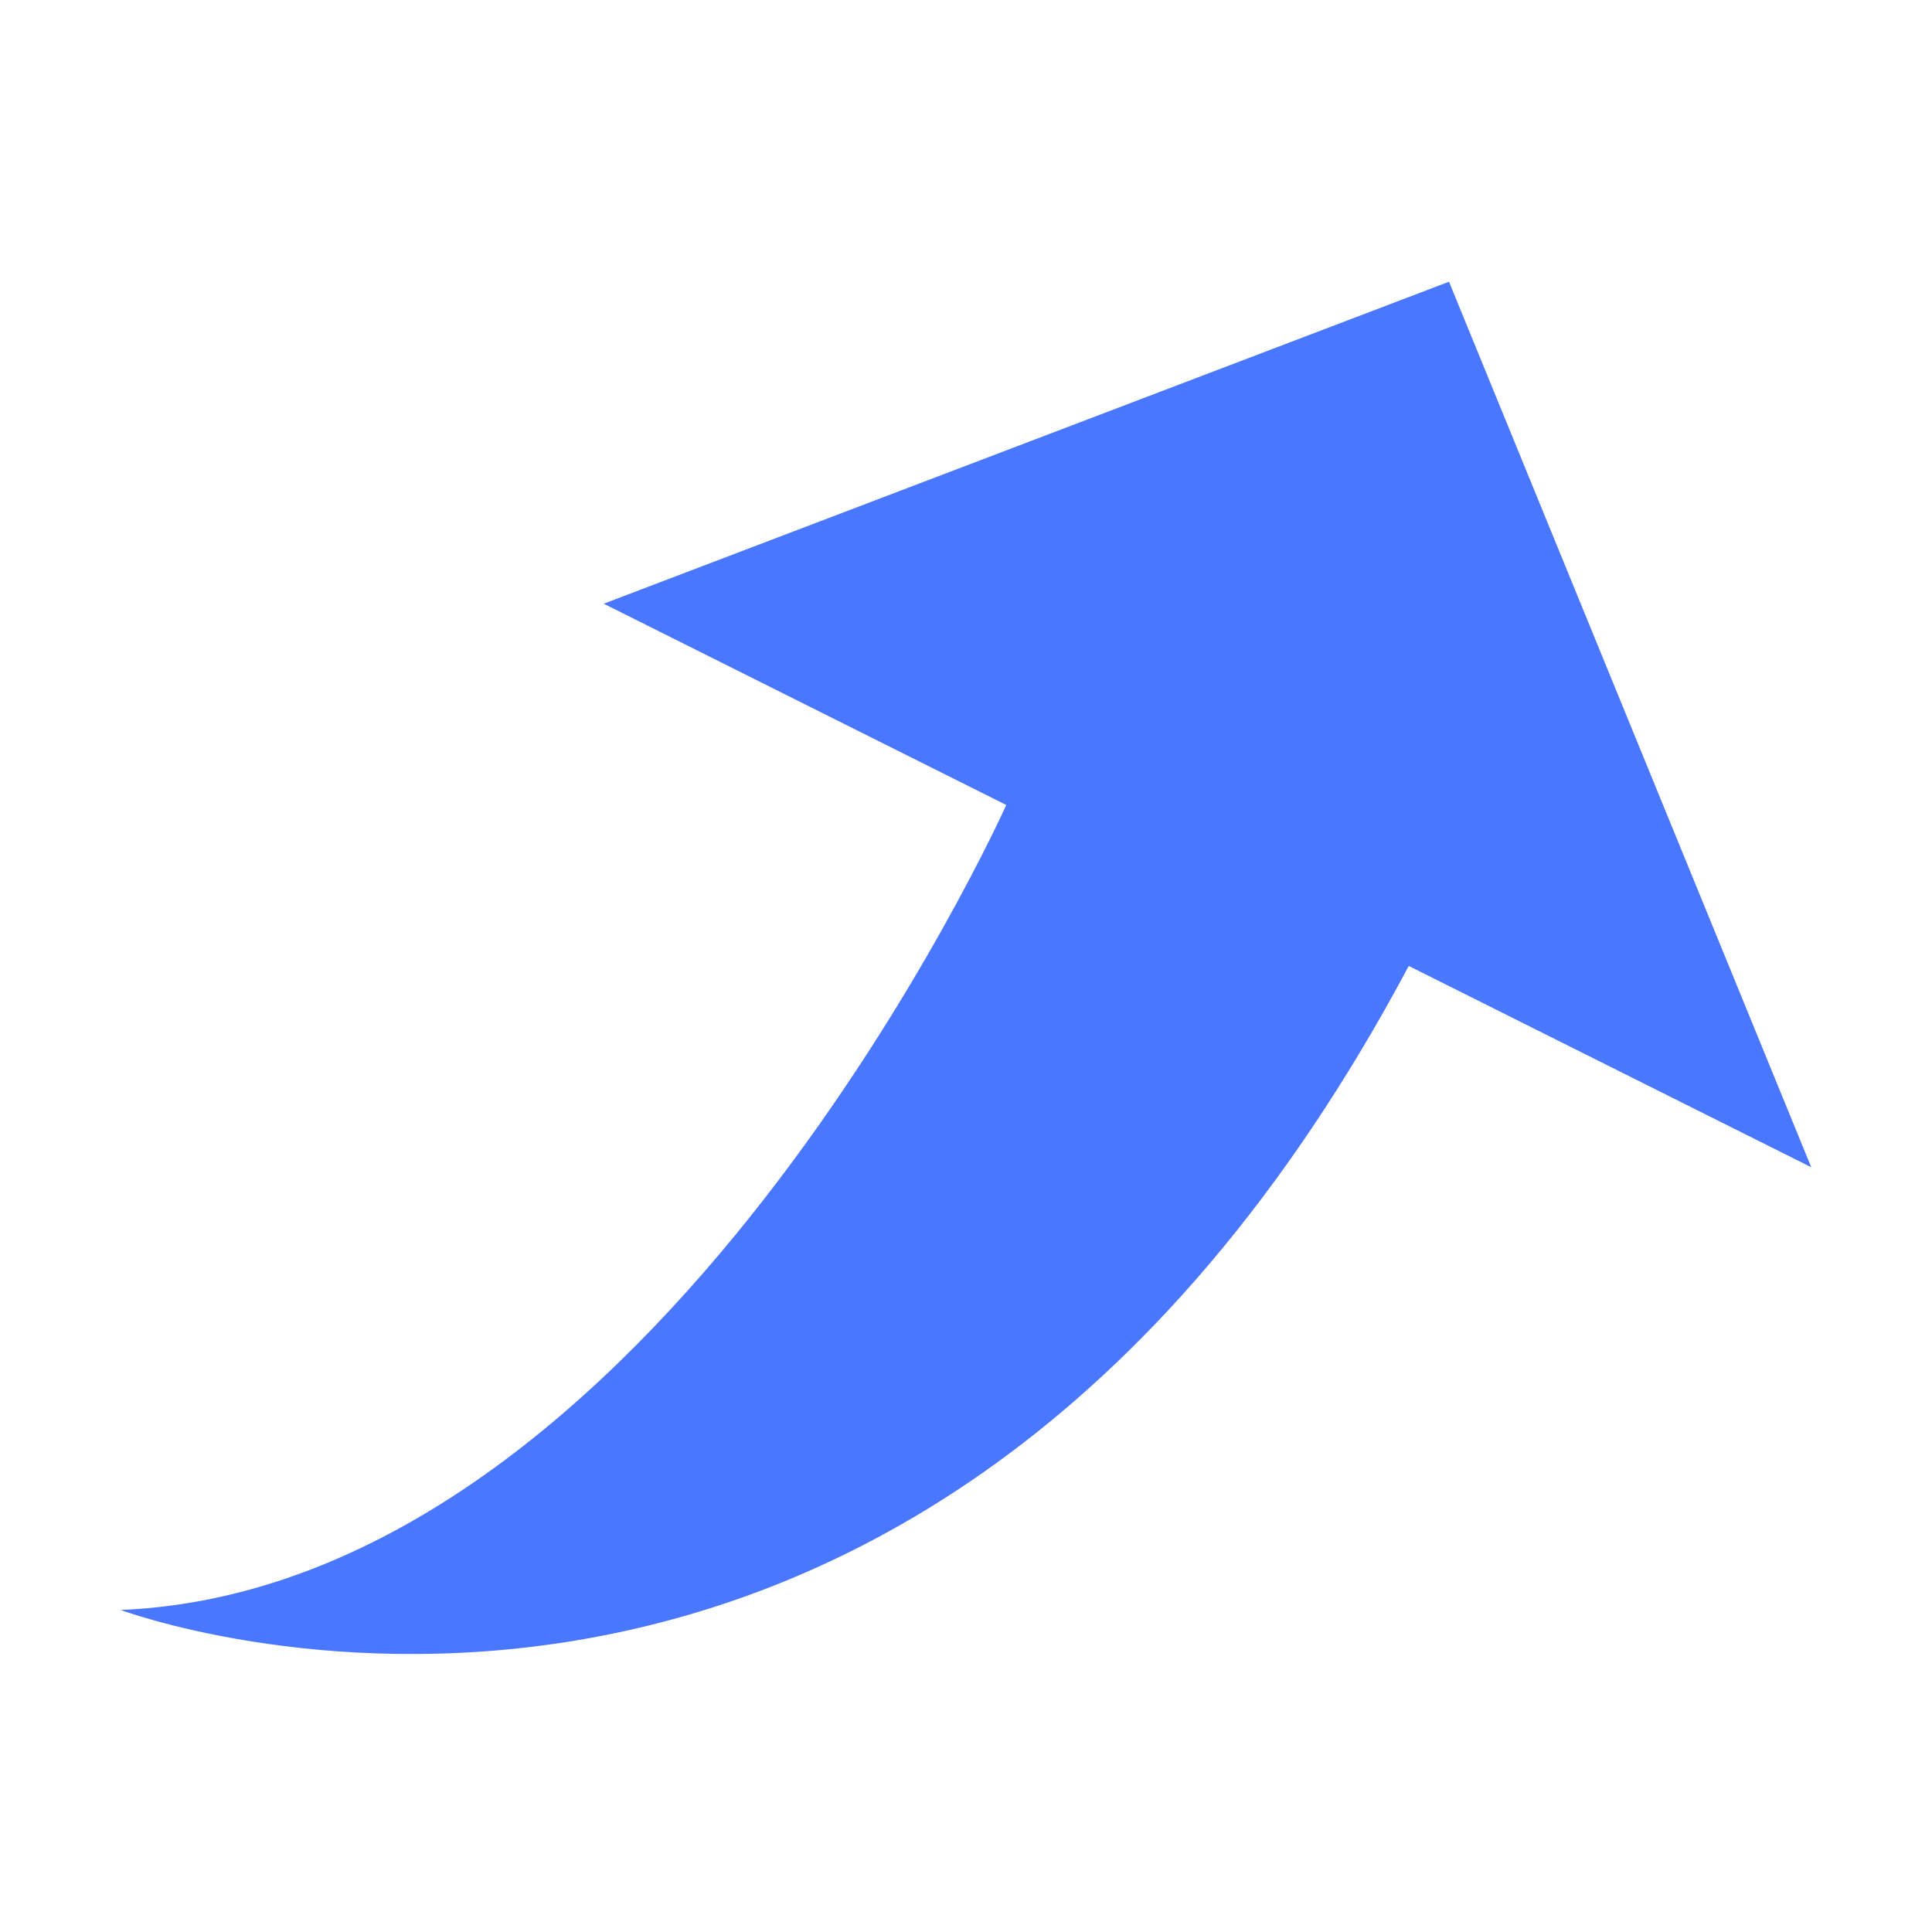 <svg width="44" height="44" viewBox="0 0 44 44" fill="none" xmlns="http://www.w3.org/2000/svg">
<path d="M33 6.416L13.75 13.749L22.917 18.333C22.917 18.333 14.932 36.153 2.75 36.666C2.75 36.666 20.698 43.394 32.083 21.999L41.25 26.583L33 6.416Z" fill="#4A77FF"/>
</svg>
